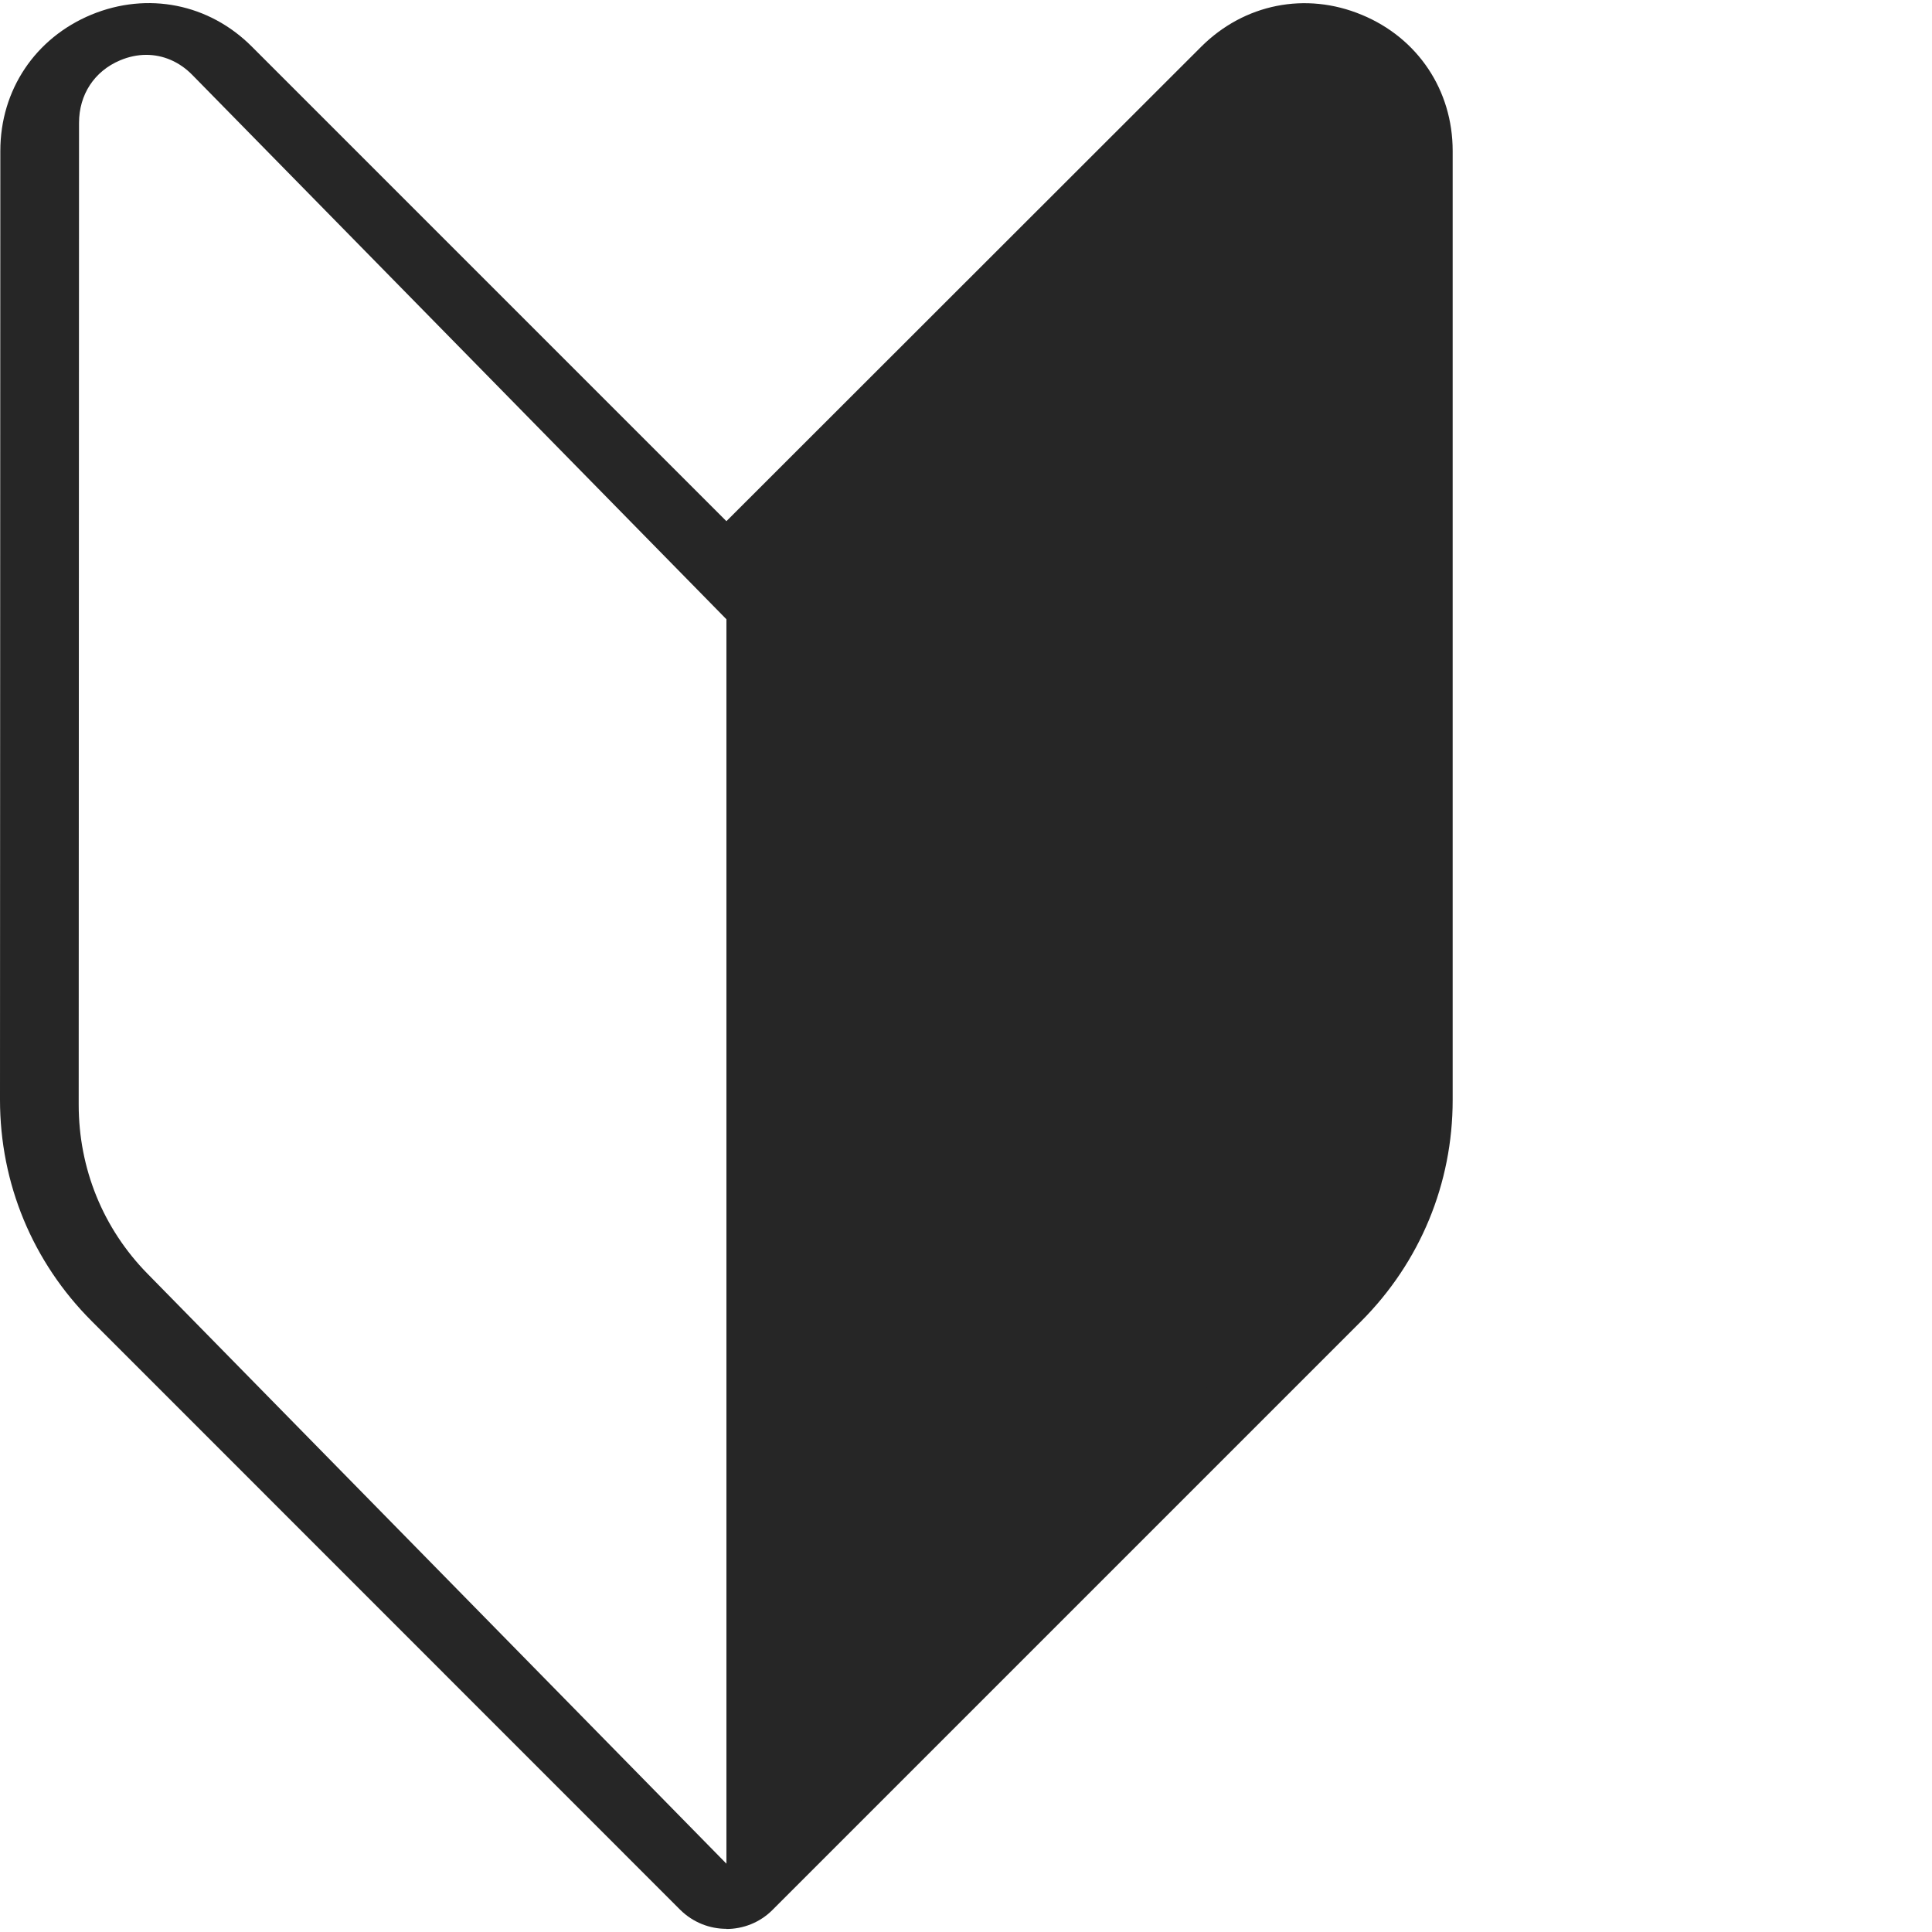 <svg id="_レイヤー_1" xmlns="http://www.w3.org/2000/svg" viewBox="0 0 115.88 115.88"><defs><style>.cls-1{fill:#262626}</style></defs><path class="cls-1" d="M43.57 34.43v79.11L79.9 77.2c3.06-3.06 4.78-7.2 4.78-11.53V8.75c0-5.68-6.87-8.53-10.89-4.51l-30.22 30.2z"/><path class="cls-1" d="M43.57 115.69c-1 0-2-.38-2.77-1.14L5.5 79.24C1.96 75.7 0 70.99 0 65.97L.02 9.05C.02 5.4 2.11 2.28 5.48.88 8.85-.51 12.54.22 15.11 2.8l28.46 28.46L72.05 2.8C74.63.23 78.32-.51 81.68.89c3.36 1.39 5.45 4.52 5.45 8.16v56.93c0 5.01-1.95 9.72-5.49 13.27l-35.31 35.31c-.76.76-1.76 1.14-2.77 1.14zM8.77 3.29c-.52 0-1.05.11-1.57.33-1.54.65-2.46 2.05-2.46 3.75l-.02 58.89c0 3.83 1.46 7.42 4.12 10.13l35.12 35.79 35.12-35.79c2.65-2.71 4.12-6.3 4.12-10.13V7.37c0-1.7-.92-3.1-2.46-3.75-1.54-.65-3.16-.32-4.34.88L43.95 37.53 11.54 4.5c-.78-.8-1.76-1.21-2.77-1.21z"/></svg>